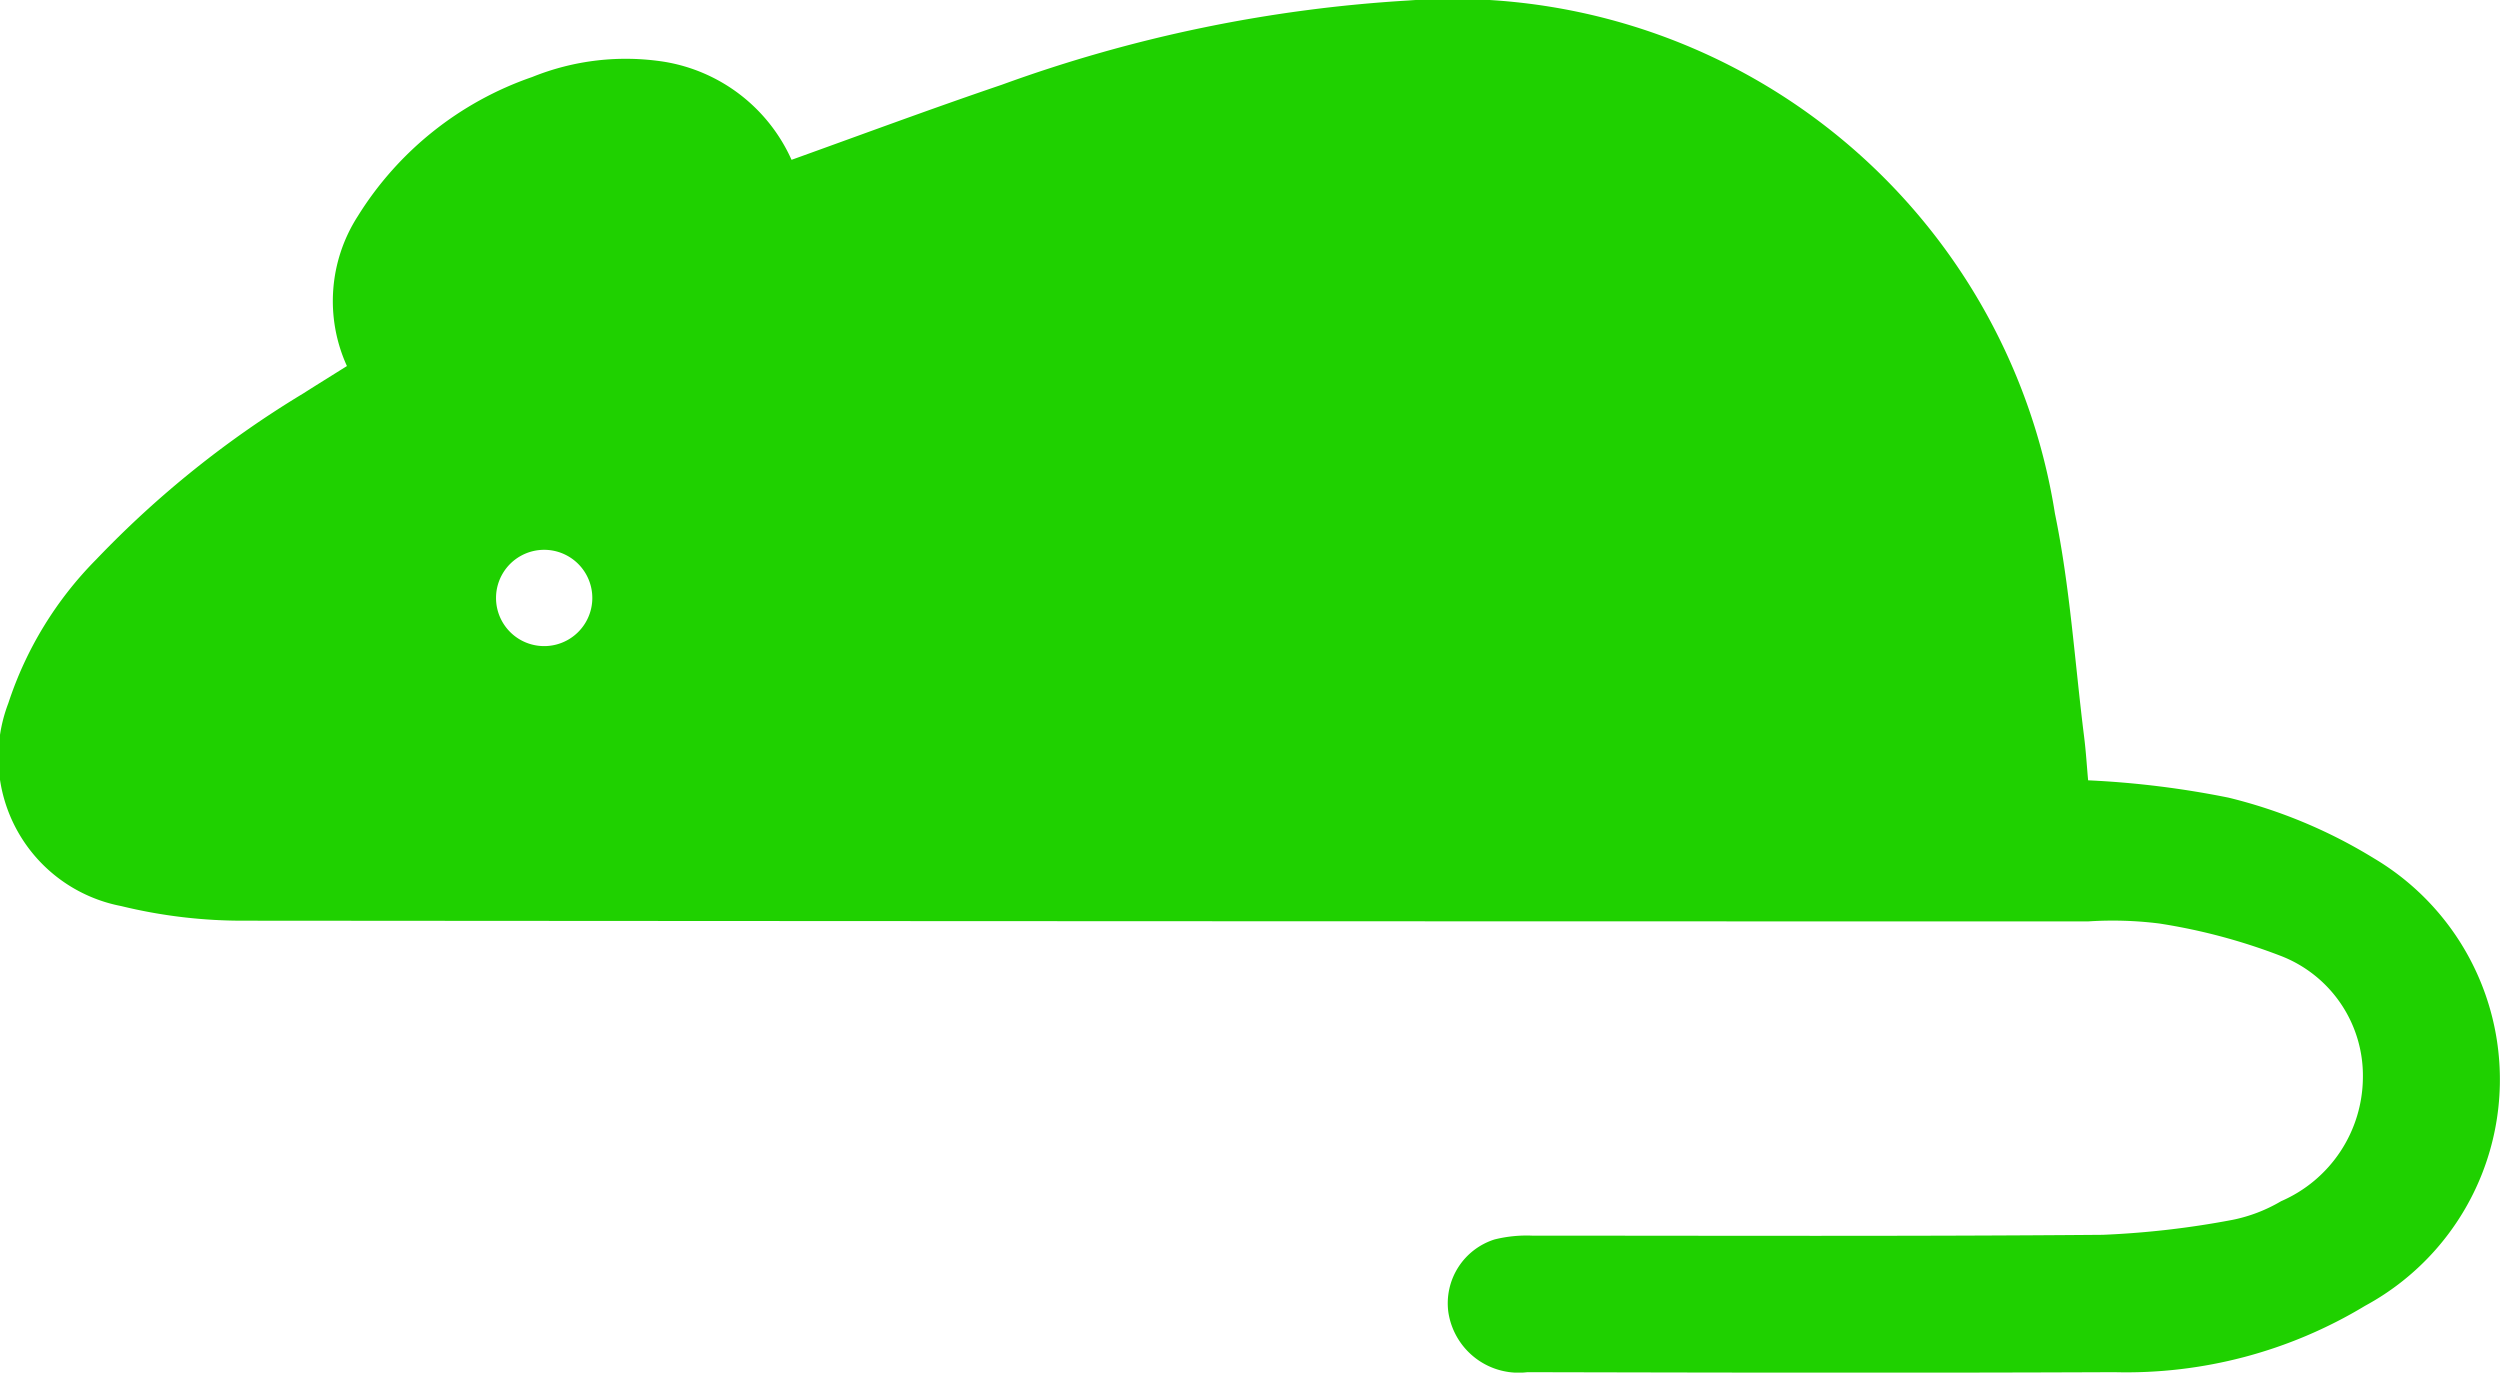 <svg xmlns="http://www.w3.org/2000/svg" xmlns:xlink="http://www.w3.org/1999/xlink" id="Group_3672" data-name="Group 3672" width="38.949" height="21.385" viewBox="0 0 38.949 21.385"><defs><clipPath id="clip-path"><rect id="Rectangle_2569" data-name="Rectangle 2569" width="38.949" height="21.385" fill="#1fd100"></rect></clipPath></defs><g id="Group_3671" data-name="Group 3671" clip-path="url(#clip-path)"><path id="Path_29765" data-name="Path 29765" d="M32.531,12.157a14.376,14.376,0,0,1,2.188.27,7.89,7.89,0,0,1,2.262.943,4.008,4.008,0,0,1-.134,6.974,7.192,7.192,0,0,1-3.909,1.034c-3.047.013-6.095.007-9.142,0a1.107,1.107,0,0,1-1.232-.94,1.043,1.043,0,0,1,.721-1.128,2.069,2.069,0,0,1,.589-.059c2.962,0,5.924.012,8.885-.013a13.85,13.85,0,0,0,2.027-.234,2.43,2.43,0,0,0,.753-.29,2.115,2.115,0,0,0,1.274-1.926,2,2,0,0,0-1.291-1.9,9.143,9.143,0,0,0-1.88-.5,5.86,5.86,0,0,0-1.108-.033q-14.354,0-28.707-.011a7.977,7.977,0,0,1-1.94-.228A2.36,2.36,0,0,1,.13,10.955,5.7,5.7,0,0,1,1.5,8.715,15.612,15.612,0,0,1,4.726,6.129c.215-.137.432-.271.679-.426a2.444,2.444,0,0,1,.168-2.333A5.19,5.19,0,0,1,8.291,1.2,3.89,3.89,0,0,1,10.346.962a2.641,2.641,0,0,1,1.986,1.528c1.112-.4,2.188-.8,3.277-1.17A22.371,22.371,0,0,1,21.939.008,9.5,9.5,0,0,1,32.015,8c.235,1.14.309,2.314.454,3.473.03.238.044.478.063.682M7.728,9.306a.748.748,0,0,0,1.5.02.748.748,0,0,0-1.5-.02" transform="translate(0 0)" fill="#1fd100"></path></g></svg>